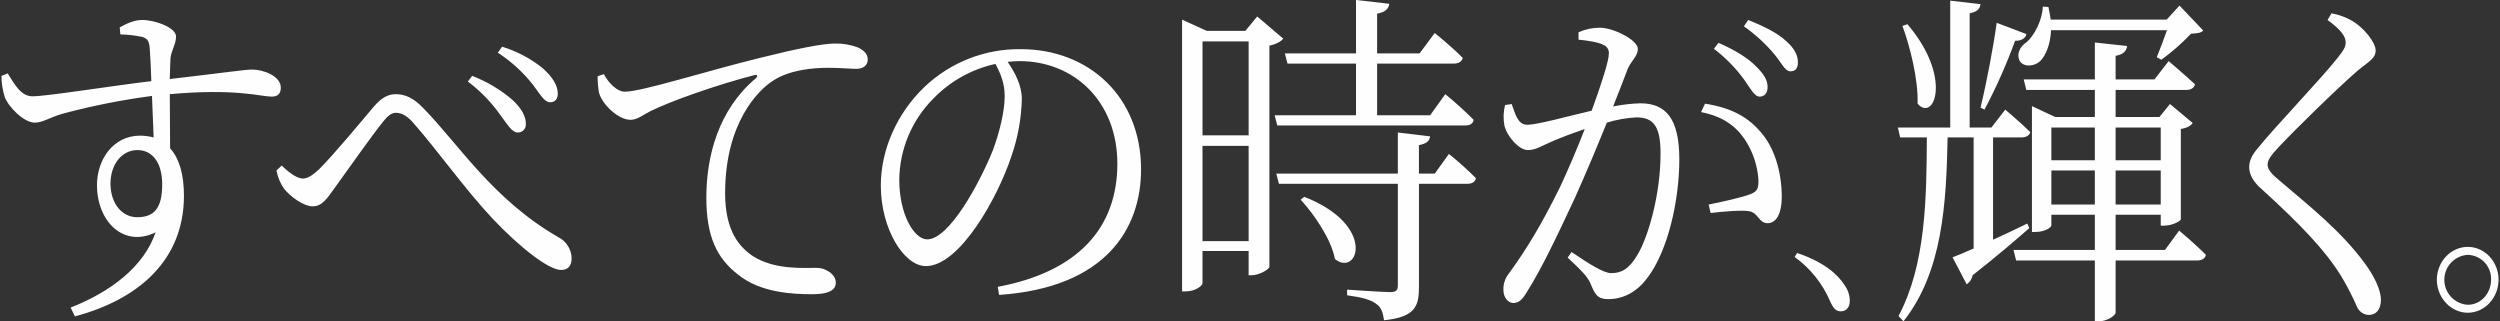 <svg xmlns="http://www.w3.org/2000/svg" width="856" height="110" viewBox="0 0 856 110" fill="none">
<rect x="0" y="0" width="856" height="110" fill="#333333" stroke="none"/>
<path fill-rule="evenodd" clip-rule="evenodd" d="M46.965 74.377C41.777 74.377 37.829 69.682 37.829 62.82C37.829 56.681 41.439 51.384 47.078 51.384C51.928 51.384 55.538 55.356 55.538 63.181C55.538 71.488 52.605 74.377 46.965 74.377ZM41.213 11.778C43.714 11.839 46.205 12.12 48.657 12.62C50.462 13.222 51.026 13.944 51.251 16.352C51.477 19.362 51.703 23.455 51.815 27.789C38.506 29.354 15.271 33.085 11.097 32.965C7.262 32.965 5.119 29.113 2.638 25.14L0.495 25.983C0.51 28.433 0.89 30.868 1.623 33.206C2.863 36.577 8.165 41.994 11.887 41.994C14.819 41.994 17.075 40.068 22.151 38.743C31.98 36.145 41.963 34.175 52.041 32.845C52.267 38.262 52.492 43.438 52.605 47.05C51.094 46.658 49.541 46.456 47.981 46.448C38.731 46.448 33.205 54.634 33.205 63.422C33.205 75.701 42.228 84.971 53.282 79.553C49.221 91.351 37.942 99.898 24.182 105.315L25.648 108.325C47.418 102.546 62.983 89.064 62.983 67.033C62.983 60.051 61.517 54.393 58.246 50.782C58.246 44.763 58.133 38.021 58.133 32.243C80.804 30.196 89.377 33.085 92.986 33.085C95.129 33.085 96.144 32.122 96.144 29.956C96.144 26.103 90.279 23.816 86.331 23.816C83.962 23.816 76.744 24.899 58.131 27.066C58.244 24.177 58.244 21.769 58.356 20.204C58.582 17.195 60.274 15.269 60.274 12.5C60.274 9.49 53.281 6.842 48.656 6.842C45.724 6.842 43.017 8.287 40.986 9.37L41.213 11.778ZM177.225 45.364C177.596 45.385 177.966 45.327 178.313 45.196C178.661 45.065 178.977 44.863 179.242 44.602C179.507 44.342 179.716 44.029 179.854 43.684C179.992 43.338 180.057 42.968 180.045 42.596C180.158 39.947 178.578 37.058 175.42 34.169C171.338 30.665 166.682 27.895 161.659 25.983L160.189 27.909C164.54 31.179 168.347 35.121 171.468 39.586C173.954 42.957 175.42 45.364 177.225 45.364ZM188.391 35.011C190.083 35.011 190.991 33.808 190.991 32.122C190.991 29.233 189.186 26.344 185.802 23.334C181.685 20.024 176.977 17.532 171.929 15.991L170.462 18.038C175.114 21.065 179.231 24.849 182.644 29.233C185.233 32.724 186.474 35.011 188.389 35.011H188.391ZM97.255 64.626C99.623 67.515 104.022 70.645 107.068 70.645C110.226 70.645 111.918 68.117 114.738 64.144C119.024 58.245 127.032 46.809 131.093 41.753C132.784 39.586 134.138 38.623 135.493 38.623C137.185 38.623 138.993 39.345 141.133 41.633C150.044 51.745 159.067 64.626 168.655 74.858C178.242 84.971 187.942 92.434 192.116 92.434C194.597 92.434 195.725 90.869 195.725 88.462C195.702 86.959 195.27 85.491 194.474 84.218C193.679 82.945 192.551 81.914 191.213 81.239C168.655 68.237 157.15 49.458 144.968 37.058C141.468 33.326 138.426 32.243 135.493 32.243C132.56 32.243 130.305 33.808 127.936 36.577C123.65 41.633 114.401 52.828 109.213 58.005C107.182 59.931 105.265 61.135 103.799 61.135C101.768 61.135 99.174 59.329 96.467 56.68L94.662 58.366C95.078 60.612 95.961 62.745 97.255 64.626ZM204.629 26.103C204.616 27.959 204.767 29.812 205.08 31.641C206.095 35.734 211.735 41.031 215.908 41.031C218.277 41.031 220.533 39.105 222.789 38.021C229.556 34.65 245.573 28.992 258.206 25.742C259.446 25.381 259.559 26.103 258.77 26.826C246.024 37.54 241.851 53.43 241.851 67.635C241.851 81.239 245.573 88.462 252.679 93.999C260.349 100.259 271.515 100.741 278.057 100.741C283.133 100.741 286.178 99.657 286.178 96.768C286.178 93.758 282.456 91.712 279.749 91.712C275.125 91.712 265.199 92.434 257.867 87.739C253.355 84.73 248.28 79.312 248.28 66.191C248.28 42.114 259.559 30.919 264.635 27.668C270.274 23.936 278.17 23.214 283.584 23.214C287.757 23.214 291.141 23.575 293.284 23.575C295.766 23.575 297.119 22.131 297.119 20.445C297.119 18.76 296.219 17.436 293.735 16.232C291.172 15.289 288.456 14.84 285.727 14.908C281.892 14.908 273.094 16.593 260.127 19.843C241.516 24.418 219.747 31.4 213.882 31.4C211.401 31.4 208.355 28.511 206.776 25.381L204.629 26.103ZM344.002 32.965C344.002 38.382 342.084 45.726 339.941 51.504C335.317 62.94 324.941 81.961 317.495 81.961C312.871 81.961 307.908 73.173 307.908 61.616C308.005 51.179 312.176 41.196 319.526 33.808C325.304 27.811 332.721 23.665 340.844 21.89C342.761 25.501 344.002 28.631 344.002 32.965ZM342.084 100.981C378.968 98.453 390.698 77.988 390.698 58.005C390.698 33.085 372.764 16.834 349.529 16.834C337.299 16.671 325.486 21.291 316.593 29.715C307.006 38.864 301.593 51.384 301.593 63.542C301.593 78.349 309.488 91.11 317.045 91.11C328.545 91.11 341.634 67.756 346.371 53.31C348.531 47.07 349.712 40.532 349.871 33.928C349.871 29.233 347.615 25.02 345.021 21.168C346.374 21.047 347.728 20.927 349.081 20.927C367.692 20.927 382.581 34.65 382.581 56.078C382.581 77.868 369.271 93.036 341.637 98.213L342.084 100.981ZM411.741 82.563V49.939H427.532V82.563H411.741ZM427.532 14.185V46.328H411.741V14.185H427.532ZM430.464 5.638L426.404 10.574H413.204L404.744 6.722V99.778H405.872C409.482 99.778 411.738 97.731 411.738 97.009V85.933H427.529V94.24H428.544C431.025 94.24 434.522 92.314 434.635 91.351V15.63C436.89 15.148 438.695 14.185 439.372 13.222L430.464 5.638ZM501.749 42.957C503.328 42.957 504.349 42.355 504.569 41.031C501.491 37.933 498.253 35 494.869 32.243L489.681 39.466H471.521V21.769H497.802C499.381 21.769 500.509 21.167 500.847 19.843C497.238 16.111 491.26 11.296 491.26 11.296L486.071 18.278H471.521V4.675C474.341 4.193 475.469 2.99 475.694 1.304L464.302 -0.02V18.278H439.939L440.839 21.769H464.3V39.466H436.44L437.34 42.957H501.74H501.749ZM445.349 68.358C450.086 73.534 455.839 81.961 457.079 88.702C464.979 94.962 471.517 77.146 446.59 67.395L445.349 68.358ZM491.256 59.449H485.842V49.698C488.323 49.217 489.451 48.374 489.677 46.689L478.623 45.364V59.449H437.006L437.906 62.94H478.624V97.611C478.624 99.416 478.06 100.018 475.917 100.018C473.548 100.018 461.254 99.176 461.254 99.176V101.102C466.554 101.824 469.488 102.667 471.292 104.111C472.984 105.195 473.548 107.241 473.892 109.649C484.72 108.566 485.848 104.713 485.848 98.213V62.94H502.428C503.894 62.94 505.135 62.339 505.361 61.014C502.436 58.073 499.348 55.3 496.112 52.708L491.256 59.449ZM586.843 16.713C590.8 19.717 594.296 23.286 597.22 27.307C599.363 30.317 600.72 33.085 602.52 33.085C604.1 33.085 605.228 31.882 605.228 29.835C605.228 27.548 604.1 25.501 601.28 22.732C598.46 19.843 594.174 17.195 588.421 14.667L586.843 16.713ZM540.485 13.583C543.192 13.824 547.366 14.426 549.058 15.389C549.659 15.64 550.162 16.082 550.487 16.648C550.812 17.214 550.943 17.871 550.858 18.519C550.858 20.806 548.377 28.631 544.993 37.901C536.646 39.827 526.493 42.716 522.886 42.716C519.615 42.716 518.825 38.864 517.586 35.613L515.331 35.975C514.755 38.258 514.677 40.64 515.105 42.957C516.005 46.809 520.181 51.384 523.113 51.384C525.933 51.384 527.513 50.059 532.362 48.013C534.618 47.05 538.453 45.605 542.626 44.161C539.919 51.143 536.874 58.245 534.167 64.024C527.738 77.025 522.775 85.211 516.567 93.758C515.322 95.327 514.683 97.293 514.767 99.296C514.767 102.065 516.567 103.75 518.15 103.75C519.842 103.75 521.083 102.908 522.775 100.018C527.625 92.434 533.265 80.637 539.468 67.274C543.078 59.209 546.913 50.059 550.184 41.994C553.48 40.972 556.89 40.365 560.335 40.188C566.651 40.188 568.569 43.92 568.569 52.708C568.569 66.431 564.395 81.118 560.669 87.258C557.737 92.194 555.142 93.518 551.646 93.518C549.052 93.518 543.976 90.267 538.111 86.295L536.757 88.221C543.074 93.999 543.863 95.444 544.657 97.25C546.123 100.741 546.913 102.426 550.635 102.426C556.387 102.426 561.012 99.416 564.283 94.842C570.937 85.933 574.998 69.08 574.998 54.514C574.998 40.308 570.148 35.373 561.688 35.373C558.542 35.461 555.41 35.824 552.327 36.456C554.47 31.159 556.162 26.585 557.29 23.696C558.53 20.686 560.79 19.362 560.79 16.713C560.79 13.704 552.443 9.49 547.819 9.49C545.292 9.483 542.792 10.017 540.487 11.055V13.583H540.485ZM582.444 38.382C589.776 39.827 594.288 43.077 597.444 47.772C600.103 51.799 601.694 56.44 602.068 61.255C602.181 64.385 601.843 65.469 599.474 66.431C596.429 67.635 589.21 69.2 585.037 70.043L585.713 72.932C589.548 72.451 596.654 71.849 599.023 72.33C602.294 73.053 602.068 76.423 605.339 76.423C608.61 76.303 610.077 72.33 610.077 67.515C610.077 58.245 607.257 50.3 603.083 45.485C598.572 40.068 592.932 36.938 583.796 35.493L582.444 38.382ZM597.107 9.009C601.008 11.746 604.534 14.984 607.597 18.639C610.079 21.649 611.207 24.418 613.011 24.418C614.703 24.418 615.605 23.455 615.605 21.408C615.605 18.88 614.478 16.593 611.432 13.944C608.725 11.416 604.326 9.129 598.574 6.842L597.107 9.009ZM614.495 87.98C619.857 91.863 624.067 97.133 626.677 103.229C627.73 105.636 628.707 106.599 630.286 106.599C632.086 106.599 633.369 105.315 633.369 102.988C633.348 101.05 632.718 99.168 631.569 97.611C629.087 93.758 624.35 89.665 615.327 86.616L614.495 87.98ZM741.975 10.333C740.845 13.583 739.385 17.315 738.475 19.602L740.055 20.445C743.703 17.794 747.101 14.812 750.205 11.537C752.355 11.416 753.595 11.296 754.385 10.453L746.265 1.906L741.865 6.722H702.164C701.939 5.397 701.713 3.953 701.375 2.388L699.457 2.267C699.344 6.721 696.525 12.259 693.93 14.426C691.674 15.871 690.43 18.399 691.449 20.686C692.802 23.214 696.637 22.733 698.555 20.927C700.472 19.001 702.055 15.269 702.277 10.333H741.977H741.975ZM679.489 37.54C683.521 29.925 687.026 22.041 689.979 13.944C692.46 14.065 693.701 12.741 693.813 11.657L683.662 7.805C682.762 14.667 680.278 28.15 678.135 36.817L679.489 37.54ZM651.403 8.888C654.003 15.991 656.817 27.066 656.592 35.493C662.231 41.994 668.661 26.464 653.092 8.286L651.403 8.888ZM694.152 76.544C690.204 78.47 686.144 80.396 682.421 82.081V47.05H692.121C693.7 47.05 694.828 46.448 695.166 45.244C691.782 41.873 686.594 37.54 686.594 37.54L681.856 43.679H674.412V4.555C676.894 4.073 677.912 3.11 678.134 1.425L667.757 0.221V43.679H649.828L650.618 47.05H659.754C659.641 67.876 659.416 90.629 650.054 108.204L651.746 110.01C665.168 93.036 666.409 69.682 666.86 47.05H675.771V85.091C672.725 86.415 670.244 87.499 668.552 88.1L673.402 97.37C674.456 96.629 675.184 95.507 675.432 94.24C683.892 87.619 690.432 81.961 694.832 78.109L694.152 76.544ZM702.386 70.043V58.366H717.275V70.043H702.389H702.386ZM717.275 43.679V54.875H702.389V43.679H717.278H717.275ZM739.835 43.679V54.875H724.389V43.679H739.839H739.835ZM724.385 70.043V58.366H739.835V70.043H724.389H724.385ZM741.295 85.572H724.389V73.534H739.839V77.266H740.849C744.009 77.266 746.719 75.581 746.719 75.099V44.161C748.969 43.799 750.099 43.077 750.779 42.114L742.999 35.613L739.389 40.068H724.389V30.798H748.519C750.099 30.798 751.229 30.196 751.569 28.872C747.959 25.501 742.549 20.927 742.549 20.927L737.689 27.187H724.389V19.121C727.089 18.639 728.109 17.436 728.329 15.75L717.279 14.546V27.187H692.915L693.815 30.798H717.277V40.068H703.743L695.735 36.336V79.433H696.75C700.25 79.433 702.39 77.868 702.39 77.145V73.534H717.279V85.572H689.419L690.319 89.184H717.277V110.01H718.747C721.337 110.01 724.387 108.084 724.387 107.001V89.184H752.357C753.817 89.184 755.067 88.582 755.287 87.258C751.907 83.767 746.147 78.951 746.147 78.951L741.295 85.572ZM803.165 14.546C803.165 15.991 802.485 17.195 800.565 19.602C795.375 26.344 778.685 43.679 773.045 50.782C771.245 52.828 770.115 54.995 770.115 57.162C770.115 59.81 771.575 62.338 774.515 64.867C788.155 77.266 796.285 85.933 801.585 94.481C803.609 97.852 805.417 101.351 806.995 104.954C807.319 105.758 807.861 106.454 808.559 106.965C809.257 107.475 810.083 107.779 810.945 107.843C813.765 107.843 815.225 105.797 815.225 102.667C815.225 99.176 812.865 94.481 809.705 90.147C801.695 79.312 791.885 71.488 780.265 61.616C777.785 59.57 776.425 58.005 776.425 56.44C776.425 54.995 777.105 53.671 780.375 50.18C785.115 45.124 800.005 30.437 807.555 23.936C811.505 20.806 813.425 19.843 813.425 17.315C813.425 14.426 809.255 9.37 805.305 7.083C803.131 5.856 800.769 5.001 798.315 4.555L796.955 6.842C801.589 10.213 803.169 12.5 803.169 14.546H803.165ZM844.975 107.081C850.765 107.081 855.505 101.945 855.505 95.765C855.505 89.585 850.765 84.529 844.975 84.529C839.185 84.529 834.375 89.585 834.375 95.765C834.375 101.945 839.189 107.081 844.979 107.081H844.975ZM844.975 87.258C846.057 87.286 847.122 87.529 848.11 87.973C849.097 88.417 849.987 89.053 850.728 89.844C851.469 90.635 852.047 91.566 852.427 92.582C852.808 93.598 852.984 94.68 852.945 95.765C852.945 100.5 849.415 104.352 844.975 104.352C842.8 104.226 840.755 103.271 839.259 101.682C837.764 100.092 836.931 97.989 836.932 95.803C836.932 93.617 837.766 91.514 839.262 89.926C840.758 88.337 842.804 87.382 844.979 87.258H844.975Z" fill="#FEFEFE"/>
</svg>